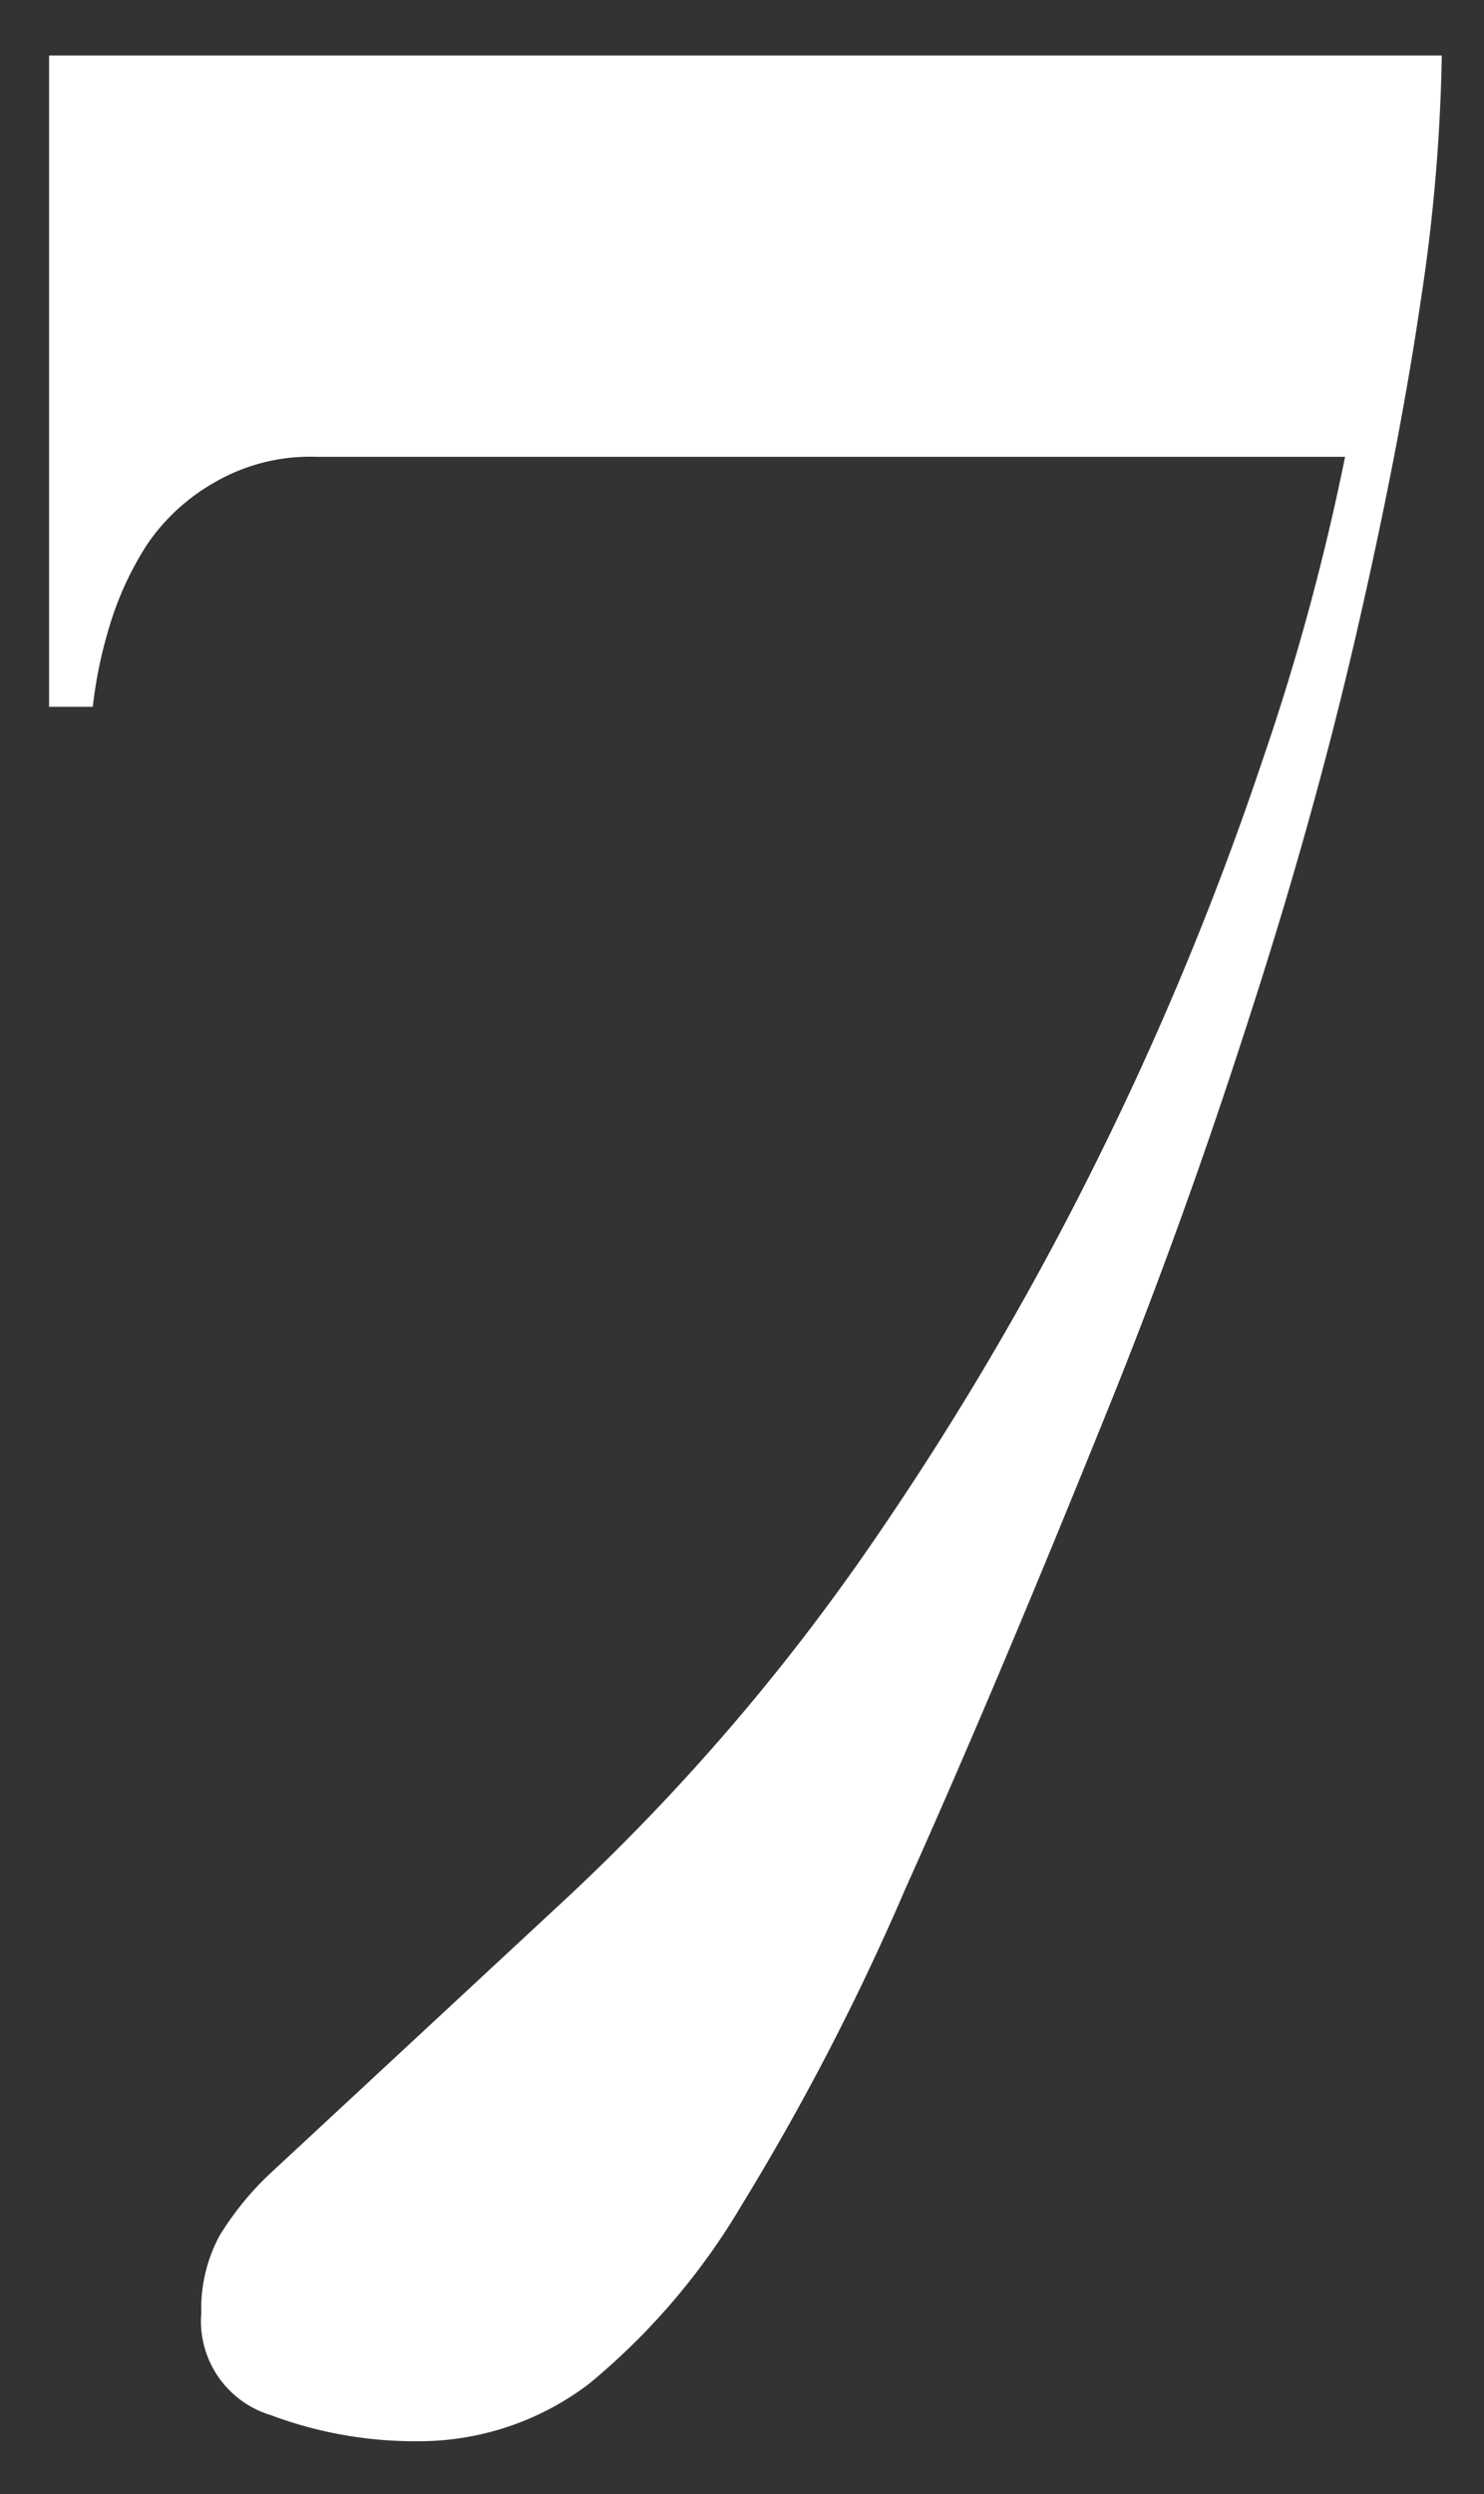 <svg id="レイヤー_1" data-name="レイヤー 1" xmlns="http://www.w3.org/2000/svg" viewBox="0 0 30.23 50.78"><rect x="0" y="0" width="30.23" height="50.78" fill="#333333" stroke="none"/><defs><style>.cls-1{fill:#fff;}</style></defs><path class="cls-1" d="M29.37,1.13a36.66,36.66,0,0,1-.43,5q-.44,3-1.31,6.77t-2.19,7.84c-.88,2.74-1.87,5.5-3,8.27q-2.22,5.49-4,9.45a50.39,50.39,0,0,1-3.33,6.43A13.79,13.79,0,0,1,12,48.53,5.72,5.72,0,0,1,8.52,49.7a8.38,8.38,0,0,1-3-.53,2,2,0,0,1-1.42-2.08,3.14,3.14,0,0,1,.37-1.57,6.13,6.13,0,0,1,1-1.24l5.85-5.43a43.91,43.91,0,0,0,6.49-7.5,63.13,63.13,0,0,0,4.74-8.14,64.21,64.21,0,0,0,3.16-7.71,48.62,48.62,0,0,0,1.69-6.2H6.44a3.87,3.87,0,0,0-2.05.51A4.11,4.11,0,0,0,3,11.08a6.51,6.51,0,0,0-.77,1.67,9.07,9.07,0,0,0-.34,1.64H1V1.13Z"/></svg>